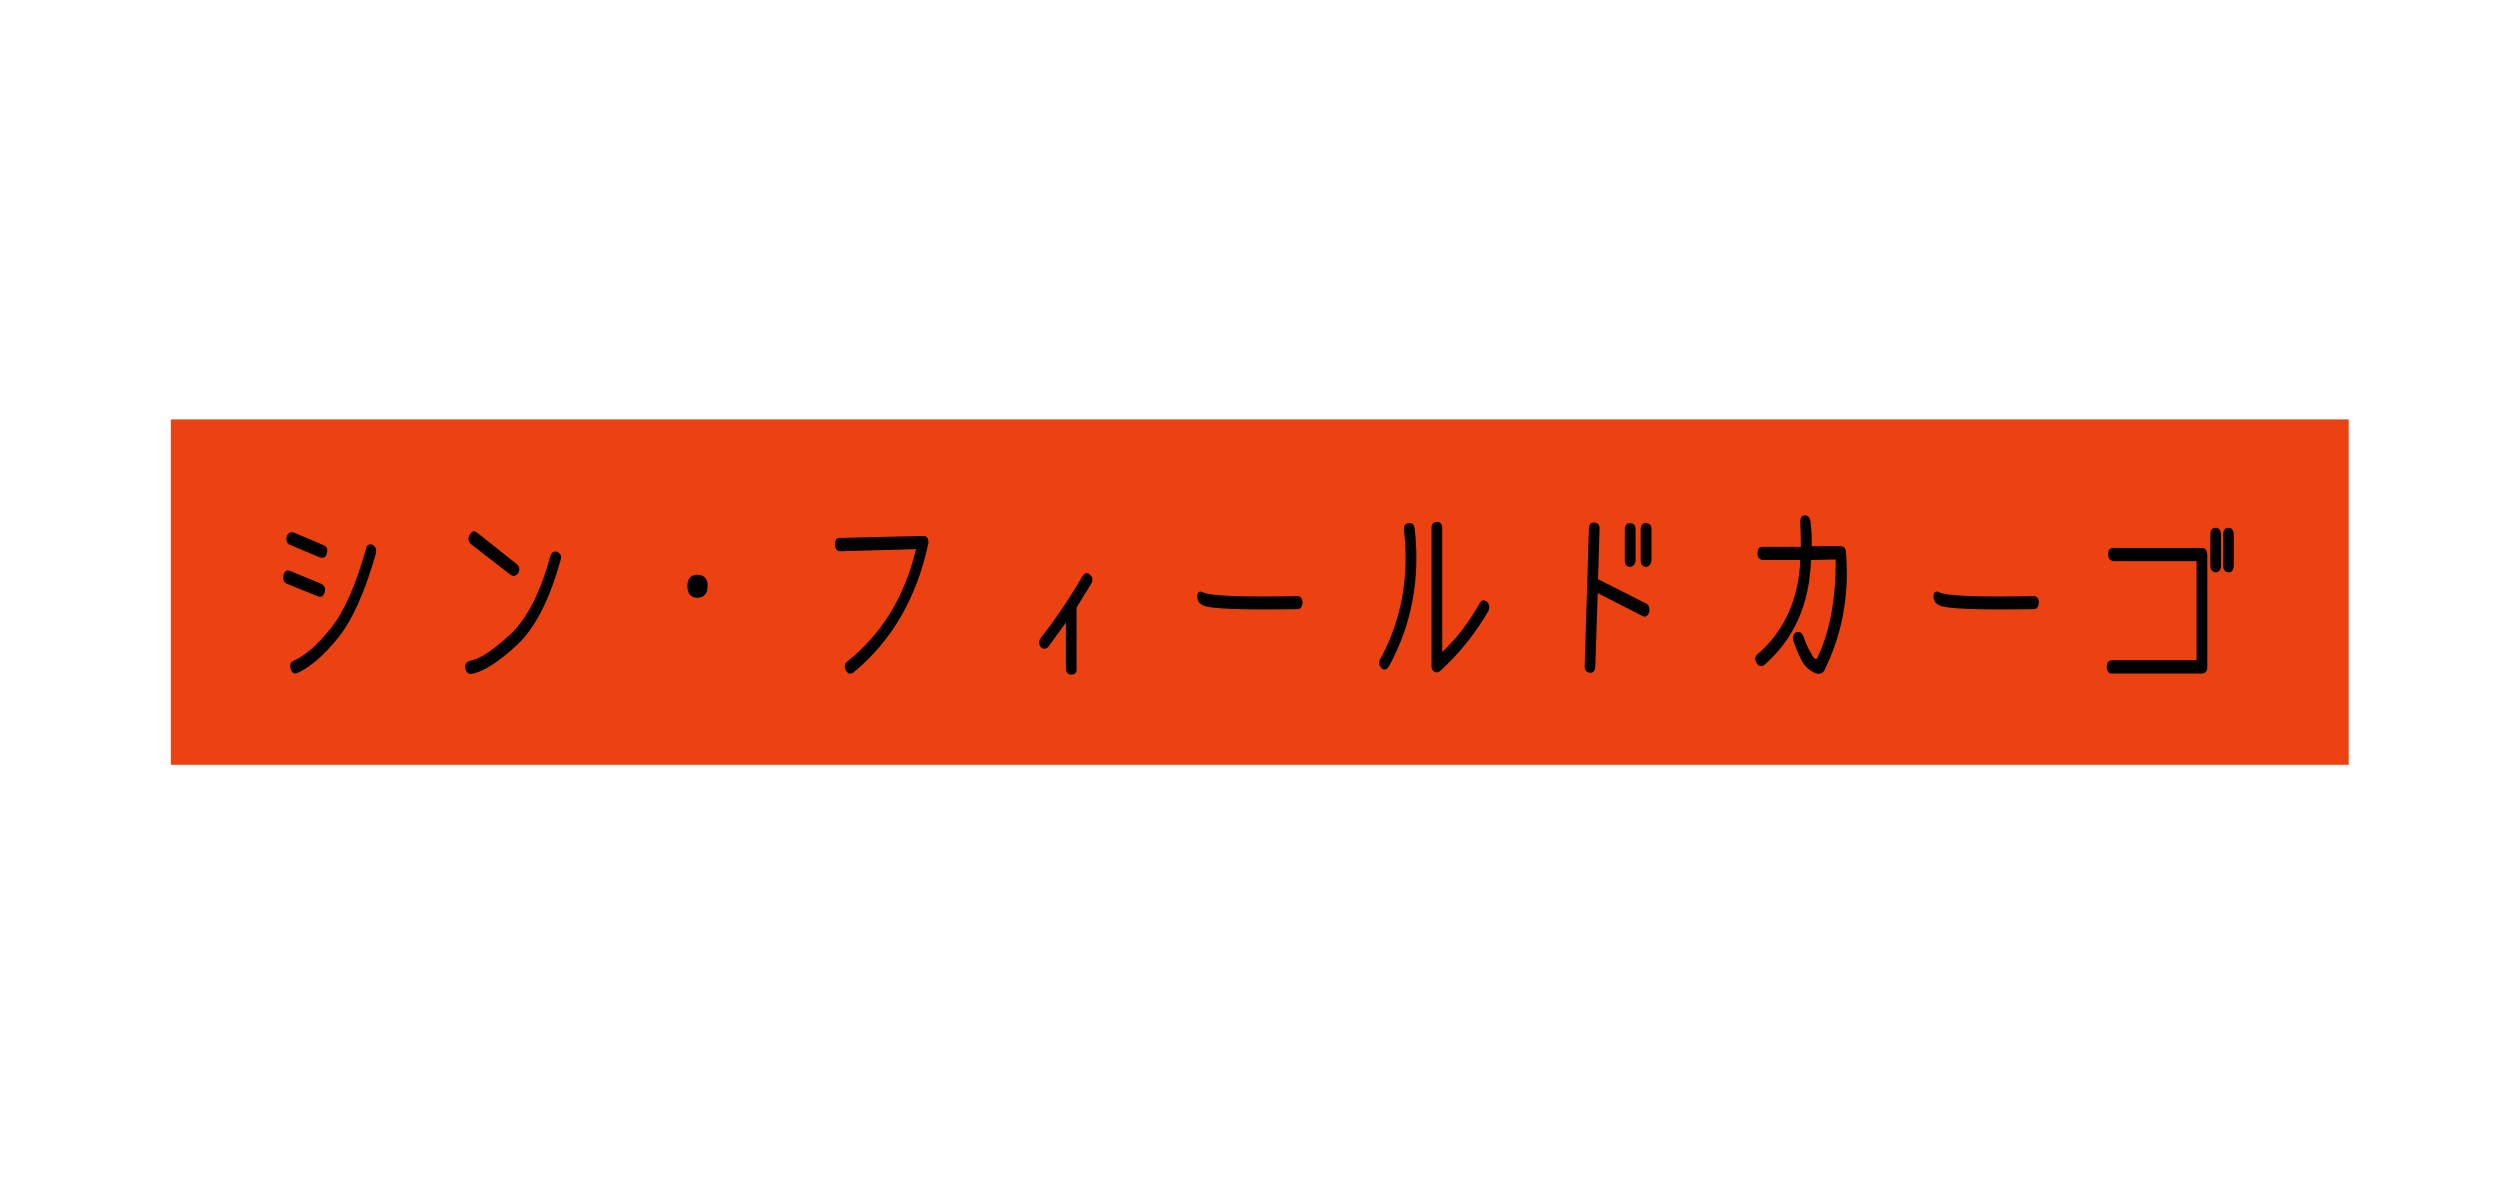 <?xml version="1.0" encoding="UTF-8"?>
<svg id="_レイヤー_2" data-name="レイヤー 2" xmlns="http://www.w3.org/2000/svg" viewBox="0 0 380 180">
  <defs>
    <style>
      .cls-1 {
        fill: none;
      }

      .cls-2 {
        fill: #ec4111;
      }
    </style>
  </defs>
  <g id="_レイヤー_1-2" data-name="レイヤー 1">
    <g>
      <rect class="cls-1" width="380" height="180"/>
      <rect class="cls-2" x="25.96" y="63.75" width="331.04" height="52.5"/>
      <g>
        <path d="m44.12,86.79l4.72,1.95c.48.26.66.68.53,1.24-.17.63-.52.85-1.05.66l-4.74-1.92c-.46-.25-.63-.67-.51-1.27.18-.65.53-.87,1.05-.66Zm.53-5.85l4.4,1.87c.6.19.81.61.64,1.24-.14.65-.51.87-1.11.66l-4.4-1.85c-.56-.18-.75-.61-.6-1.29.18-.56.54-.77,1.07-.63Zm12,1.87c.41.25.58.66.51,1.24-1.68,5.92-3.61,10.23-5.79,12.92-2.18,2.69-4.25,4.47-6.21,5.35-.48.16-.82-.07-1-.69-.14-.65.03-1.05.51-1.21,1.75-.79,3.63-2.44,5.63-4.96,2.01-2.51,3.78-6.51,5.32-12,.13-.62.47-.83,1.03-.66Z"/>
        <path d="m84.78,83.94c.47.21.6.62.41,1.24-1.67,6.05-3.89,10.35-6.68,12.92s-5.08,4.02-6.87,4.35c-.55,0-.86-.33-.92-.98-.06-.56.21-.91.79-1.03,1.52-.33,3.54-1.67,6.06-4.02,2.52-2.35,4.55-6.31,6.08-11.88.21-.65.59-.85,1.13-.61Zm-12.27-2.98l6.02,4.77c.44.33.52.8.23,1.4-.3.42-.68.51-1.13.26l-6.02-4.67c-.46-.4-.53-.87-.23-1.4.27-.58.65-.7,1.13-.37Z"/>
        <path d="m107.56,89.13c-.04,1.11-.55,1.69-1.54,1.74-1-.02-1.51-.6-1.54-1.74,0-1.18.51-1.77,1.54-1.77,1.07.05,1.58.64,1.54,1.77Z"/>
        <path d="m141,81.83c.13.28.16.58.08.9-1.78,8.24-5.59,14.76-11.42,19.54-.47.25-.83.12-1.09-.37-.3-.6-.21-1.06.28-1.4,5.21-4.18,8.67-9.86,10.38-17.03l-11.51.32c-.51-.02-.78-.35-.81-1-.03-.72.24-1.06.81-1.03l12.53-.29c.37-.04.62.09.75.37Z"/>
        <path d="m165.65,87.34c.44.35.51.82.21,1.4l-2.22,3.59v9.49c0,.47-.26.71-.79.71-.57.02-.85-.35-.83-1.11v-6.8l-2.71,3.74c-.38.33-.75.33-1.11,0-.34-.49-.34-.96,0-1.4,2.31-2.95,4.42-6.08,6.34-9.39.36-.51.73-.59,1.11-.24Z"/>
        <path d="m197.15,90.61c.54,0,.82.32.83.95-.03.69-.3,1.03-.81,1.03-8.6.14-13.37-.05-14.32-.58-.58-.28-.88-.74-.88-1.37.04-.67.34-.87.9-.61.92.54,5.69.74,14.28.58Z"/>
        <path d="m215.04,80.38c.85,7.66-.47,14.66-3.97,20.99-.44.56-.85.56-1.24,0-.31-.49-.29-.95.08-1.37,3.13-5.89,4.3-12.33,3.5-19.33-.09-.72.15-1.11.7-1.16.53-.09.83.2.92.87Zm3.33-1.05c.56-.02.84.31.85.98v18.8c2.11-1.99,3.98-4.41,5.61-7.28.27-.6.65-.73,1.13-.4.4.33.5.8.3,1.4-2.05,3.53-4.51,6.59-7.39,9.18-.31.25-.61.26-.9.05-.29-.21-.41-.52-.38-.92v-20.8c-.01-.67.24-1,.77-1Z"/>
        <path d="m250.68,93.01c-.2.65-.53.86-1,.63l-6.83-3.48-.36,11.1c-.06.72-.32,1.05-.79,1-.55-.04-.83-.37-.83-1l.64-20.78c.01-.81.32-1.15.92-1.03.51.07.75.4.7,1l-.23,7.59,7.36,3.72c.37.21.51.62.43,1.24Zm-2.9-13.5c.55.02.83.35.83,1v4.69c-.07.58-.35.91-.83.98-.53-.02-.8-.35-.81-1v-4.67c0-.67.27-1,.81-1Zm2.41,0c.57.02.85.35.83,1v4.69c-.07.58-.35.91-.83.98-.53-.07-.8-.4-.81-1v-4.67c0-.67.27-1,.81-1Z"/>
        <path d="m277.23,102c-.27.44-.75.53-1.45.26-.9-.44-1.57-1.11-2.02-2.02s-.83-1.82-1.14-2.75c-.2-.65-.06-1.12.41-1.4.47-.14.83.06,1.09.61.33,1,.75,1.94,1.28,2.82.24.44.44.66.6.66s.26-.13.32-.4c1.82-3.83,2.73-8.75,2.71-14.74l-3.76.08c-.21,6.73-2.6,12.07-7.15,16-.48.26-.86.14-1.13-.37-.33-.58-.25-1.04.23-1.37,4.01-3.52,6.16-8.27,6.43-14.26h-5.7c-.54-.07-.81-.4-.81-1-.01-.69.26-1.02.83-1h5.76c0-1.18-.03-2.39-.08-3.64-.04-.74.16-1.12.62-1.13.48-.07.79.23.92.9.17,1.34.23,2.59.19,3.77h4.38c.21,0,.4.07.57.2.16.13.25.41.27.83.51,6.49-.61,12.47-3.35,17.96Z"/>
        <path d="m309.07,90.61c.54,0,.82.32.83.95-.03.69-.3,1.03-.81,1.03-8.6.14-13.37-.05-14.32-.58-.58-.28-.88-.74-.88-1.37.04-.67.34-.87.9-.61.92.54,5.69.74,14.28.58Z"/>
        <path d="m334.7,83.28c.47,0,.74.33.81.98v17.14c0,.65-.3.98-.9.98h-13.6c-.53,0-.79-.36-.79-1.08.03-.62.3-.93.81-.95h12.85v-15.06h-12.62c-.54-.07-.81-.4-.81-1-.06-.67.21-1,.81-1h13.43Zm2.09-3.06c.48-.02.75.32.81,1v4.8c-.07.67-.35.99-.83.98-.53-.09-.79-.42-.79-1v-4.77c0-.67.27-1,.81-1Zm1.94,0c.47,0,.74.33.81.98v4.8c-.06.69-.33,1.02-.83,1-.53-.09-.79-.42-.79-1v-4.77c0-.67.27-1,.81-1Z"/>
      </g>
    </g>
  </g>
</svg>
